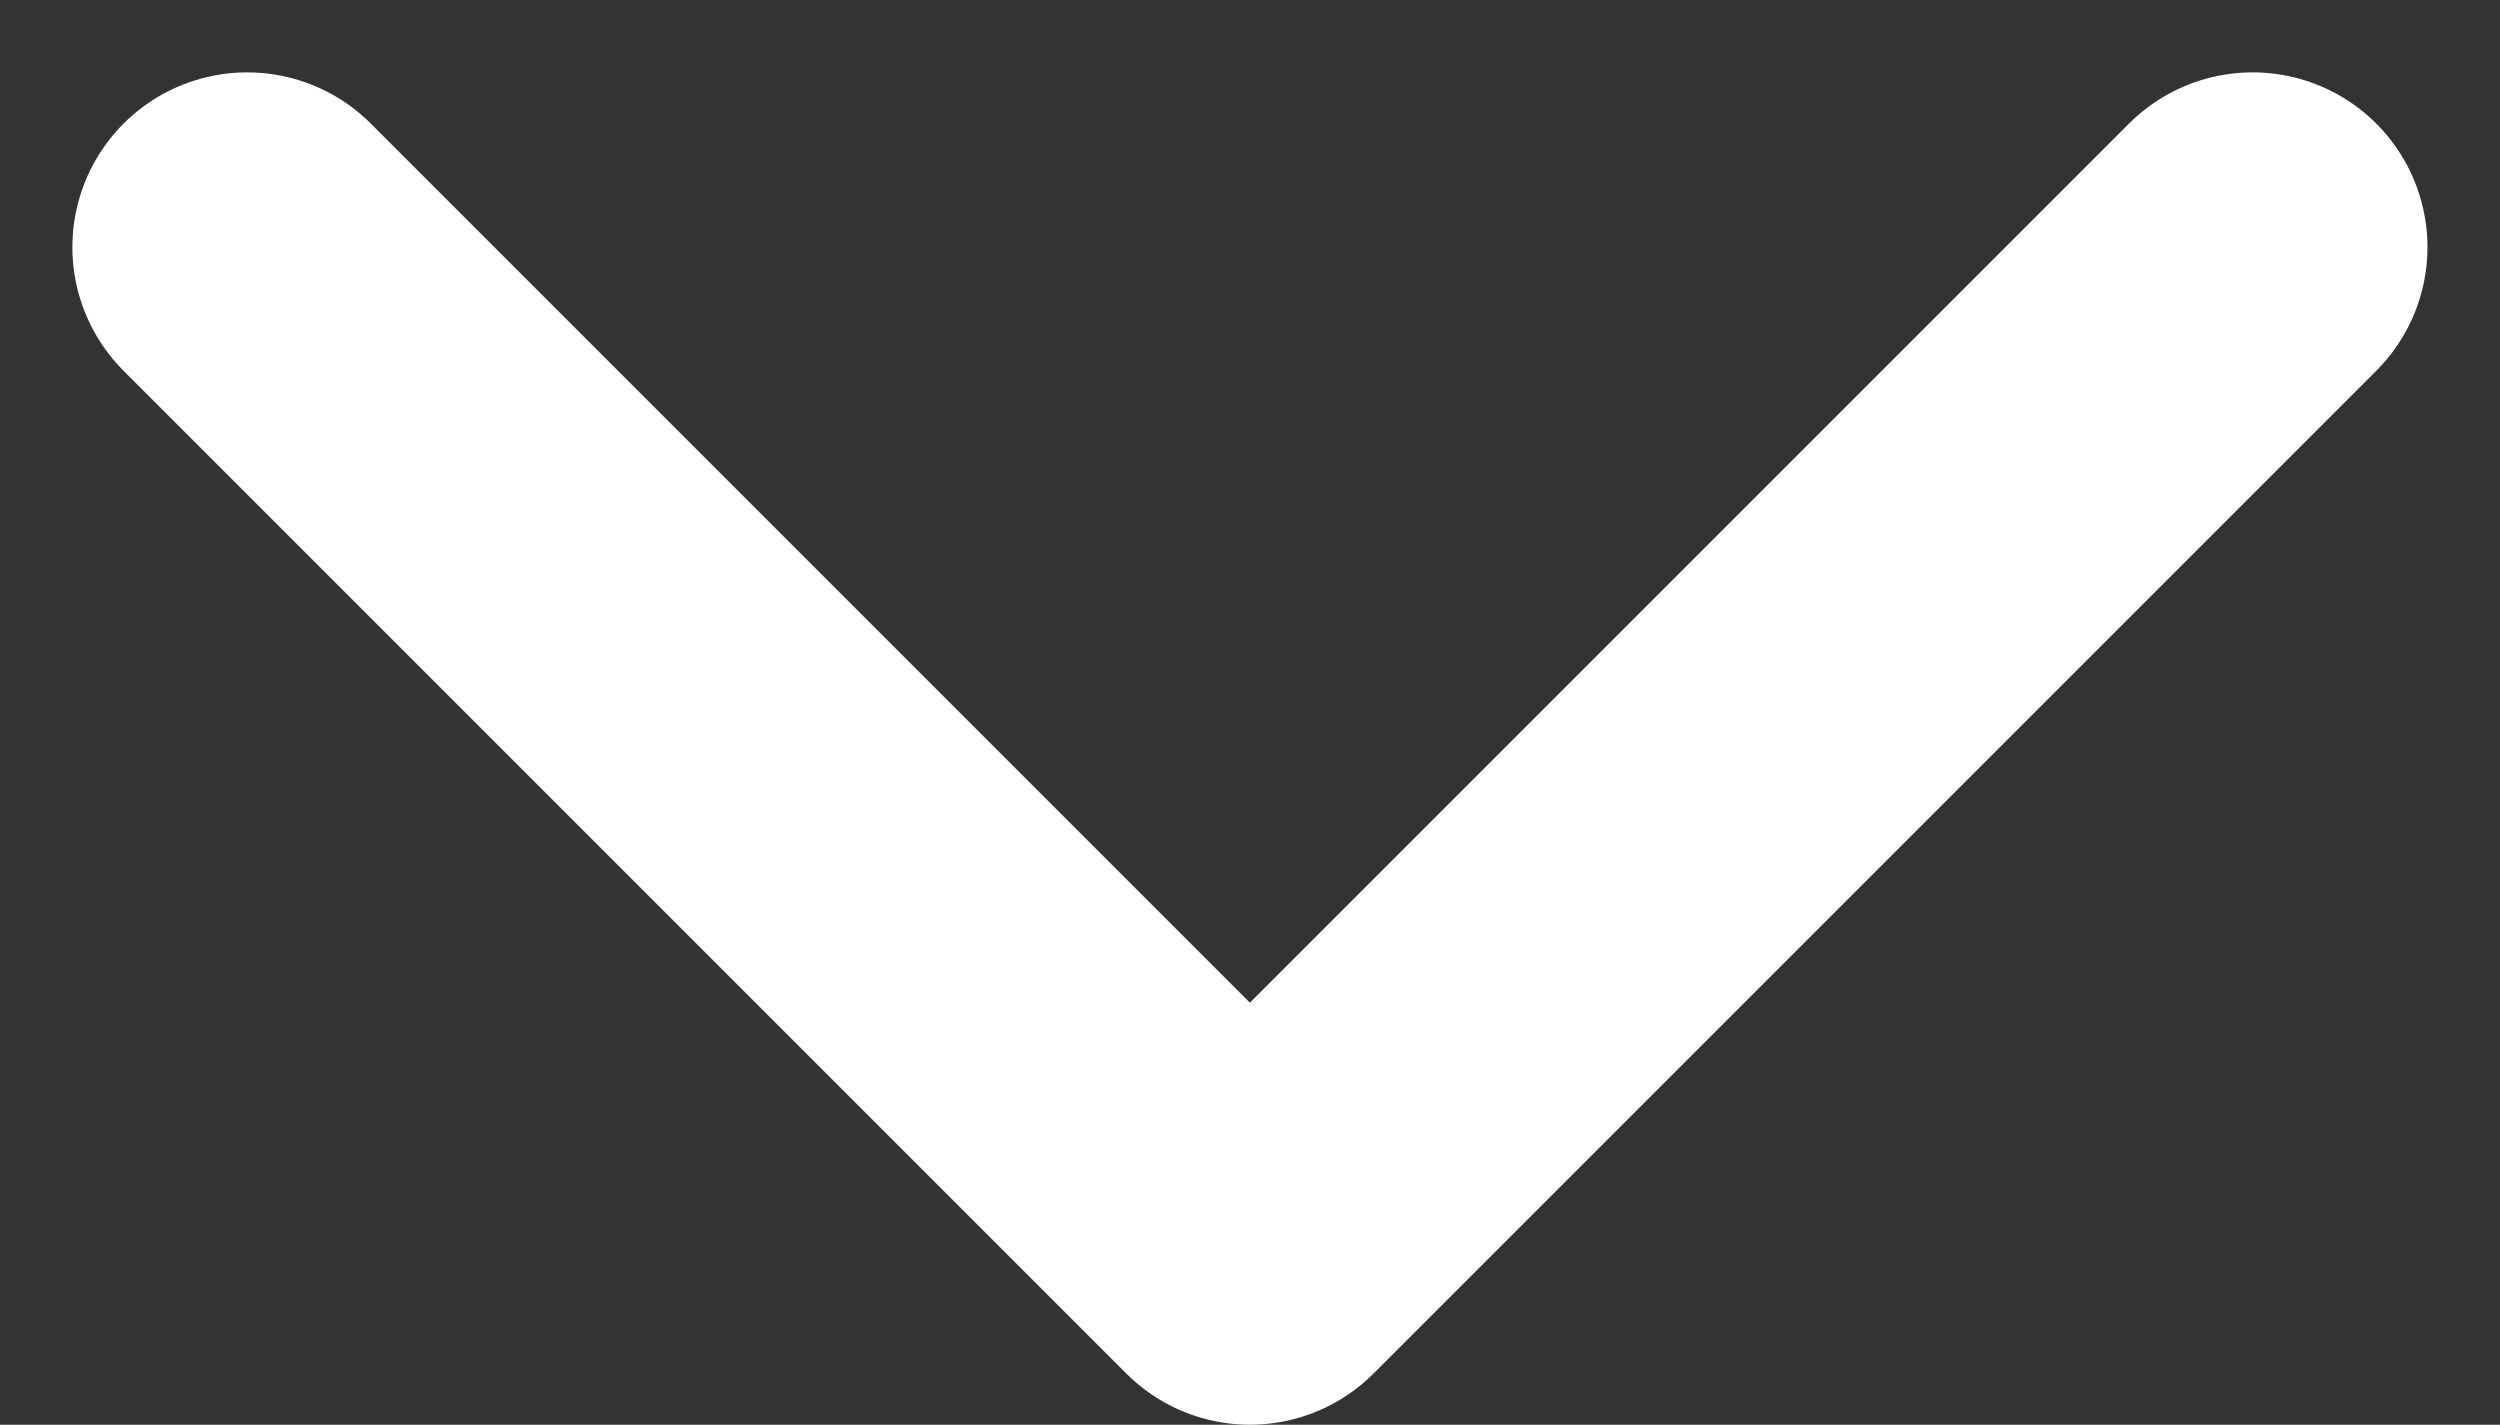 <svg xmlns="http://www.w3.org/2000/svg" width="14.301" height="8.15" viewBox="0 0 14.301 8.15">
  <rect x="0" y="0" width="14.301" height="8.15" fill="#333333" stroke="none"/>
  <path id="gallery-arrow" d="M-13526.223-639.96l5.736,5.736-5.736,5.736" transform="translate(-627.074 13527.637) rotate(90)" fill="none" stroke="#fff" stroke-linecap="round" stroke-linejoin="round" stroke-width="2"/>
</svg>
